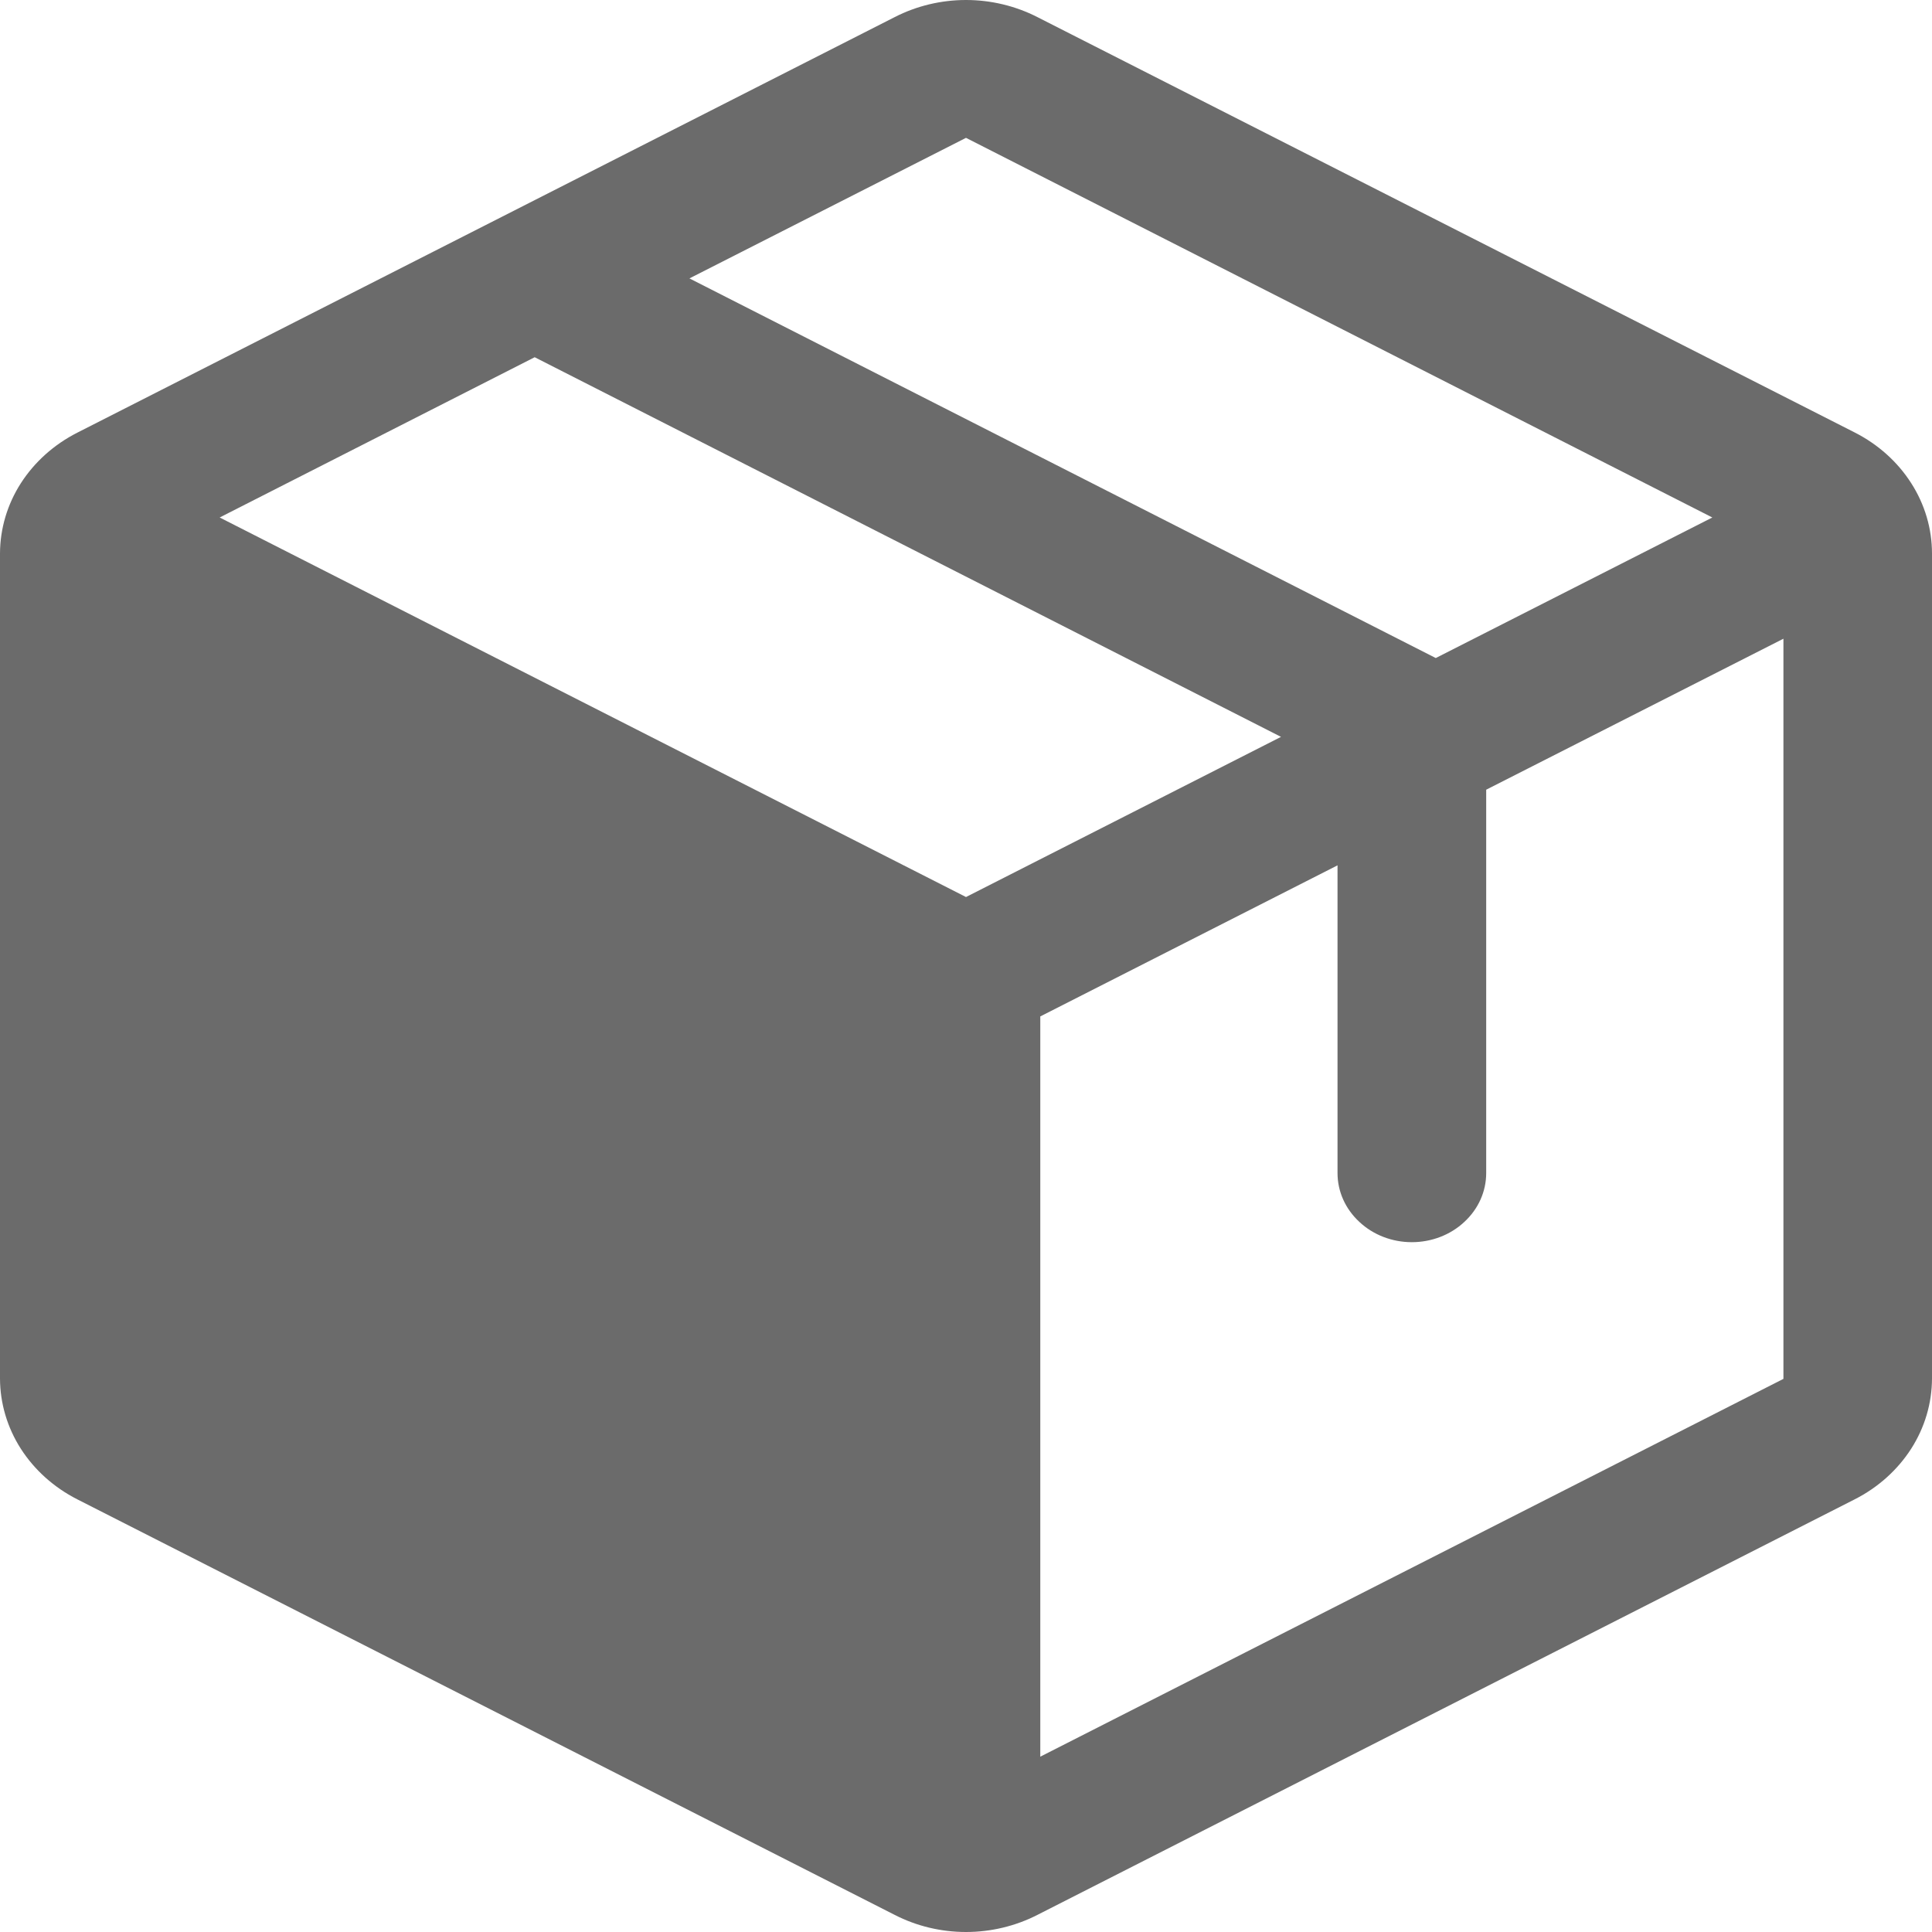 <svg width="20" height="20" viewBox="0 0 20 20" fill="none" xmlns="http://www.w3.org/2000/svg">
<path d="M19.2 4.477L10.739 0.177C10.512 0.061 10.258 0 10 0C9.742 0 9.488 0.061 9.262 0.177L0.8 4.479C0.558 4.602 0.357 4.783 0.216 5.002C0.075 5.222 0.001 5.473 0 5.729V14.271C0.001 14.527 0.075 14.778 0.216 14.998C0.357 15.217 0.558 15.398 0.8 15.521L9.262 19.823C9.488 19.939 9.742 20 10 20C10.258 20 10.512 19.939 10.739 19.823L19.2 15.521C19.442 15.398 19.643 15.217 19.784 14.998C19.925 14.778 19.999 14.527 20 14.271V5.73C20 5.474 19.926 5.222 19.785 5.002C19.644 4.781 19.442 4.6 19.2 4.477ZM10 1.427L17.726 5.357L14.863 6.812L7.137 2.882L10 1.427ZM10 9.286L2.274 5.357L5.535 3.698L13.261 7.628L10 9.286ZM18.462 14.274L10.769 18.185V10.522L13.846 8.958V12.144C13.846 12.334 13.927 12.515 14.072 12.649C14.216 12.784 14.411 12.859 14.615 12.859C14.819 12.859 15.015 12.784 15.159 12.649C15.304 12.515 15.385 12.334 15.385 12.144V8.175L18.462 6.612V14.271V14.274Z" fill="#6B6B6B"/>
</svg>
